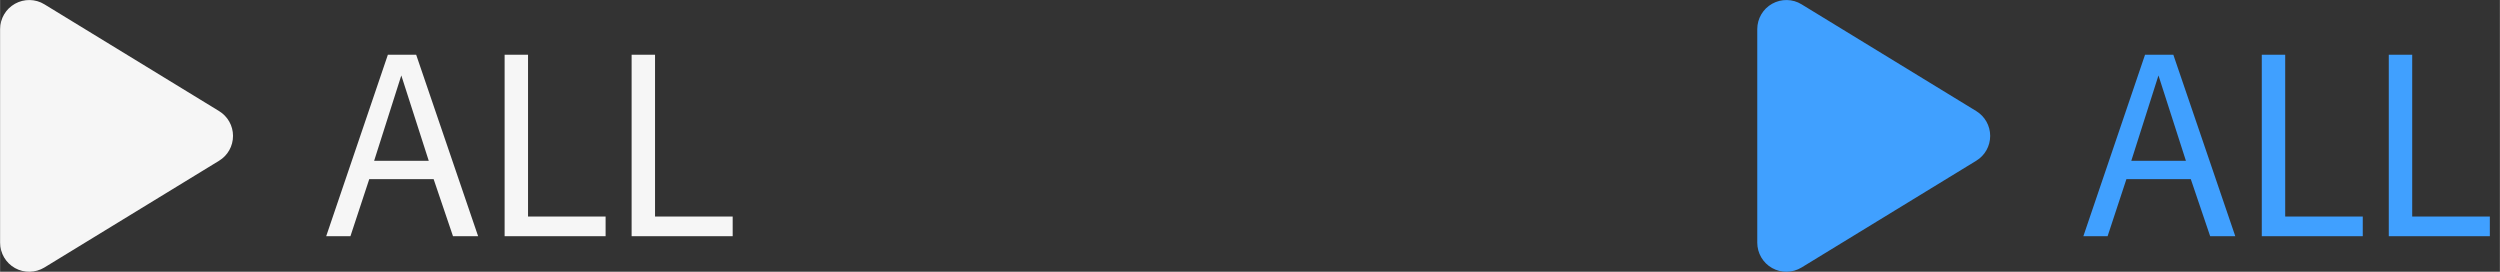 <?xml version="1.0" encoding="UTF-8" standalone="no"?>
<svg
   width="138"
   height="15"
   viewBox="0 0 36.512 3.969"
   version="1.1"
   id="svg8"
   inkscape:version="1.3 (0e150ed6c4, 2023-07-21)"
   sodipodi:docname="playall.svg"
   xml:space="preserve"
   xmlns:inkscape="http://www.inkscape.org/namespaces/inkscape"
   xmlns:sodipodi="http://sodipodi.sourceforge.net/DTD/sodipodi-0.dtd"
   xmlns="http://www.w3.org/2000/svg"
   xmlns:svg="http://www.w3.org/2000/svg"><rect x="0" y="0" width="36.512" height="3.969" fill="#333333" stroke="none"/><defs
   id="defs1" /><sodipodi:namedview
   id="namedview1"
   pagecolor="#ffffff"
   bordercolor="#666666"
   borderopacity="1.0"
   inkscape:showpageshadow="2"
   inkscape:pageopacity="0.0"
   inkscape:pagecheckerboard="0"
   inkscape:deskcolor="#d1d1d1"
   inkscape:zoom="20.637681"
   inkscape:cx="69"
   inkscape:cy="7.4863062"
   inkscape:window-width="3840"
   inkscape:window-height="1537"
   inkscape:window-x="-8"
   inkscape:window-y="-8"
   inkscape:window-maximized="1"
   inkscape:current-layer="layer1" />&#10;&#10;	<g
   inkscape:label="Play All"
   inkscape:groupmode="layer"
   id="layer1"
   transform="translate(0,-293.031)">&#10;		<g
   fill="#40a0ff"
   id="g11"
   transform="translate(25.665,1.1167547e-5)"
   inkscape:label="Blue">&#10;			<path
   d="m 0.647,293.094 c -0.131,-0.081 -0.296,-0.083 -0.43,-0.008 C 0.083,293.161 0,293.303 0,293.457 v 3.118 c 0,0.154 0.083,0.296 0.217,0.371 0.134,0.075 0.298,0.072 0.43,-0.008 l 2.551,-1.559 c 0.127,-0.077 0.204,-0.214 0.204,-0.363 0,-0.149 -0.077,-0.285 -0.204,-0.363 z"
   id="path7"
   style="fill:#40a0ff;fill-opacity:1;stroke-width:0.009" />&#10;			<path
   d="m 5.392,295.647 -0.275,0.834 H 4.763 l 0.901,-2.651 h 0.413 l 0.905,2.651 H 6.615 l -0.283,-0.834 z m 0.468,-1.514 -0.397,1.247 H 6.261 Z"
   id="path8"
   style="fill:#40a0ff;fill-opacity:1;stroke-width:0.265" />&#10;			<path
   d="m 7.369,293.83 h 0.342 v 2.364 h 1.133 v 0.287 H 7.369 Z"
   id="path9"
   style="fill:#40a0ff;fill-opacity:1;stroke-width:0.265" />&#10;			<path
   d="m 9.224,293.83 h 0.342 v 2.364 H 10.7 v 0.287 H 9.224 Z"
   id="path10"
   style="fill:#40a0ff;fill-opacity:1;stroke-width:0.265" />&#10;		</g>&#10;		<g
   fill="#f6f6f6"
   id="g7"
   inkscape:label="White">&#10;			<path
   d="m 5.392,295.647 -0.275,0.834 H 4.763 l 0.901,-2.651 h 0.413 l 0.905,2.651 H 6.615 l -0.283,-0.834 z m 0.468,-1.514 -0.397,1.247 H 6.261 Z"
   id="path51"
   style="stroke-width:0.265;fill:#f6f6f6;fill-opacity:1" />&#10;			<path
   d="m 7.369,293.83 h 0.342 v 2.364 h 1.133 v 0.287 H 7.369 Z"
   id="path52"
   style="stroke-width:0.265;fill:#f6f6f6;fill-opacity:1" />&#10;			<path
   d="m 9.224,293.83 h 0.342 v 2.364 H 10.7 v 0.287 H 9.224 Z"
   id="path53"
   style="stroke-width:0.265;fill:#f6f6f6;fill-opacity:1" />&#10;			<path
   fill="#f6f6f6"
   d="m 0.647,293.094 c -0.131,-0.081 -0.296,-0.083 -0.43,-0.008 C 0.083,293.161 0,293.303 0,293.457 v 3.118 c 0,0.154 0.083,0.296 0.217,0.371 0.134,0.075 0.298,0.072 0.43,-0.008 l 2.551,-1.559 c 0.127,-0.077 0.204,-0.214 0.204,-0.363 0,-0.149 -0.077,-0.285 -0.204,-0.363 z"
   id="path1"
   style="stroke-width:0.009;fill:#f6f6f6;fill-opacity:1"
   inkscape:label="path1"
   transform="translate(0,1.1167547e-5)" />&#10;		</g>&#10;	</g>&#10;</svg>
